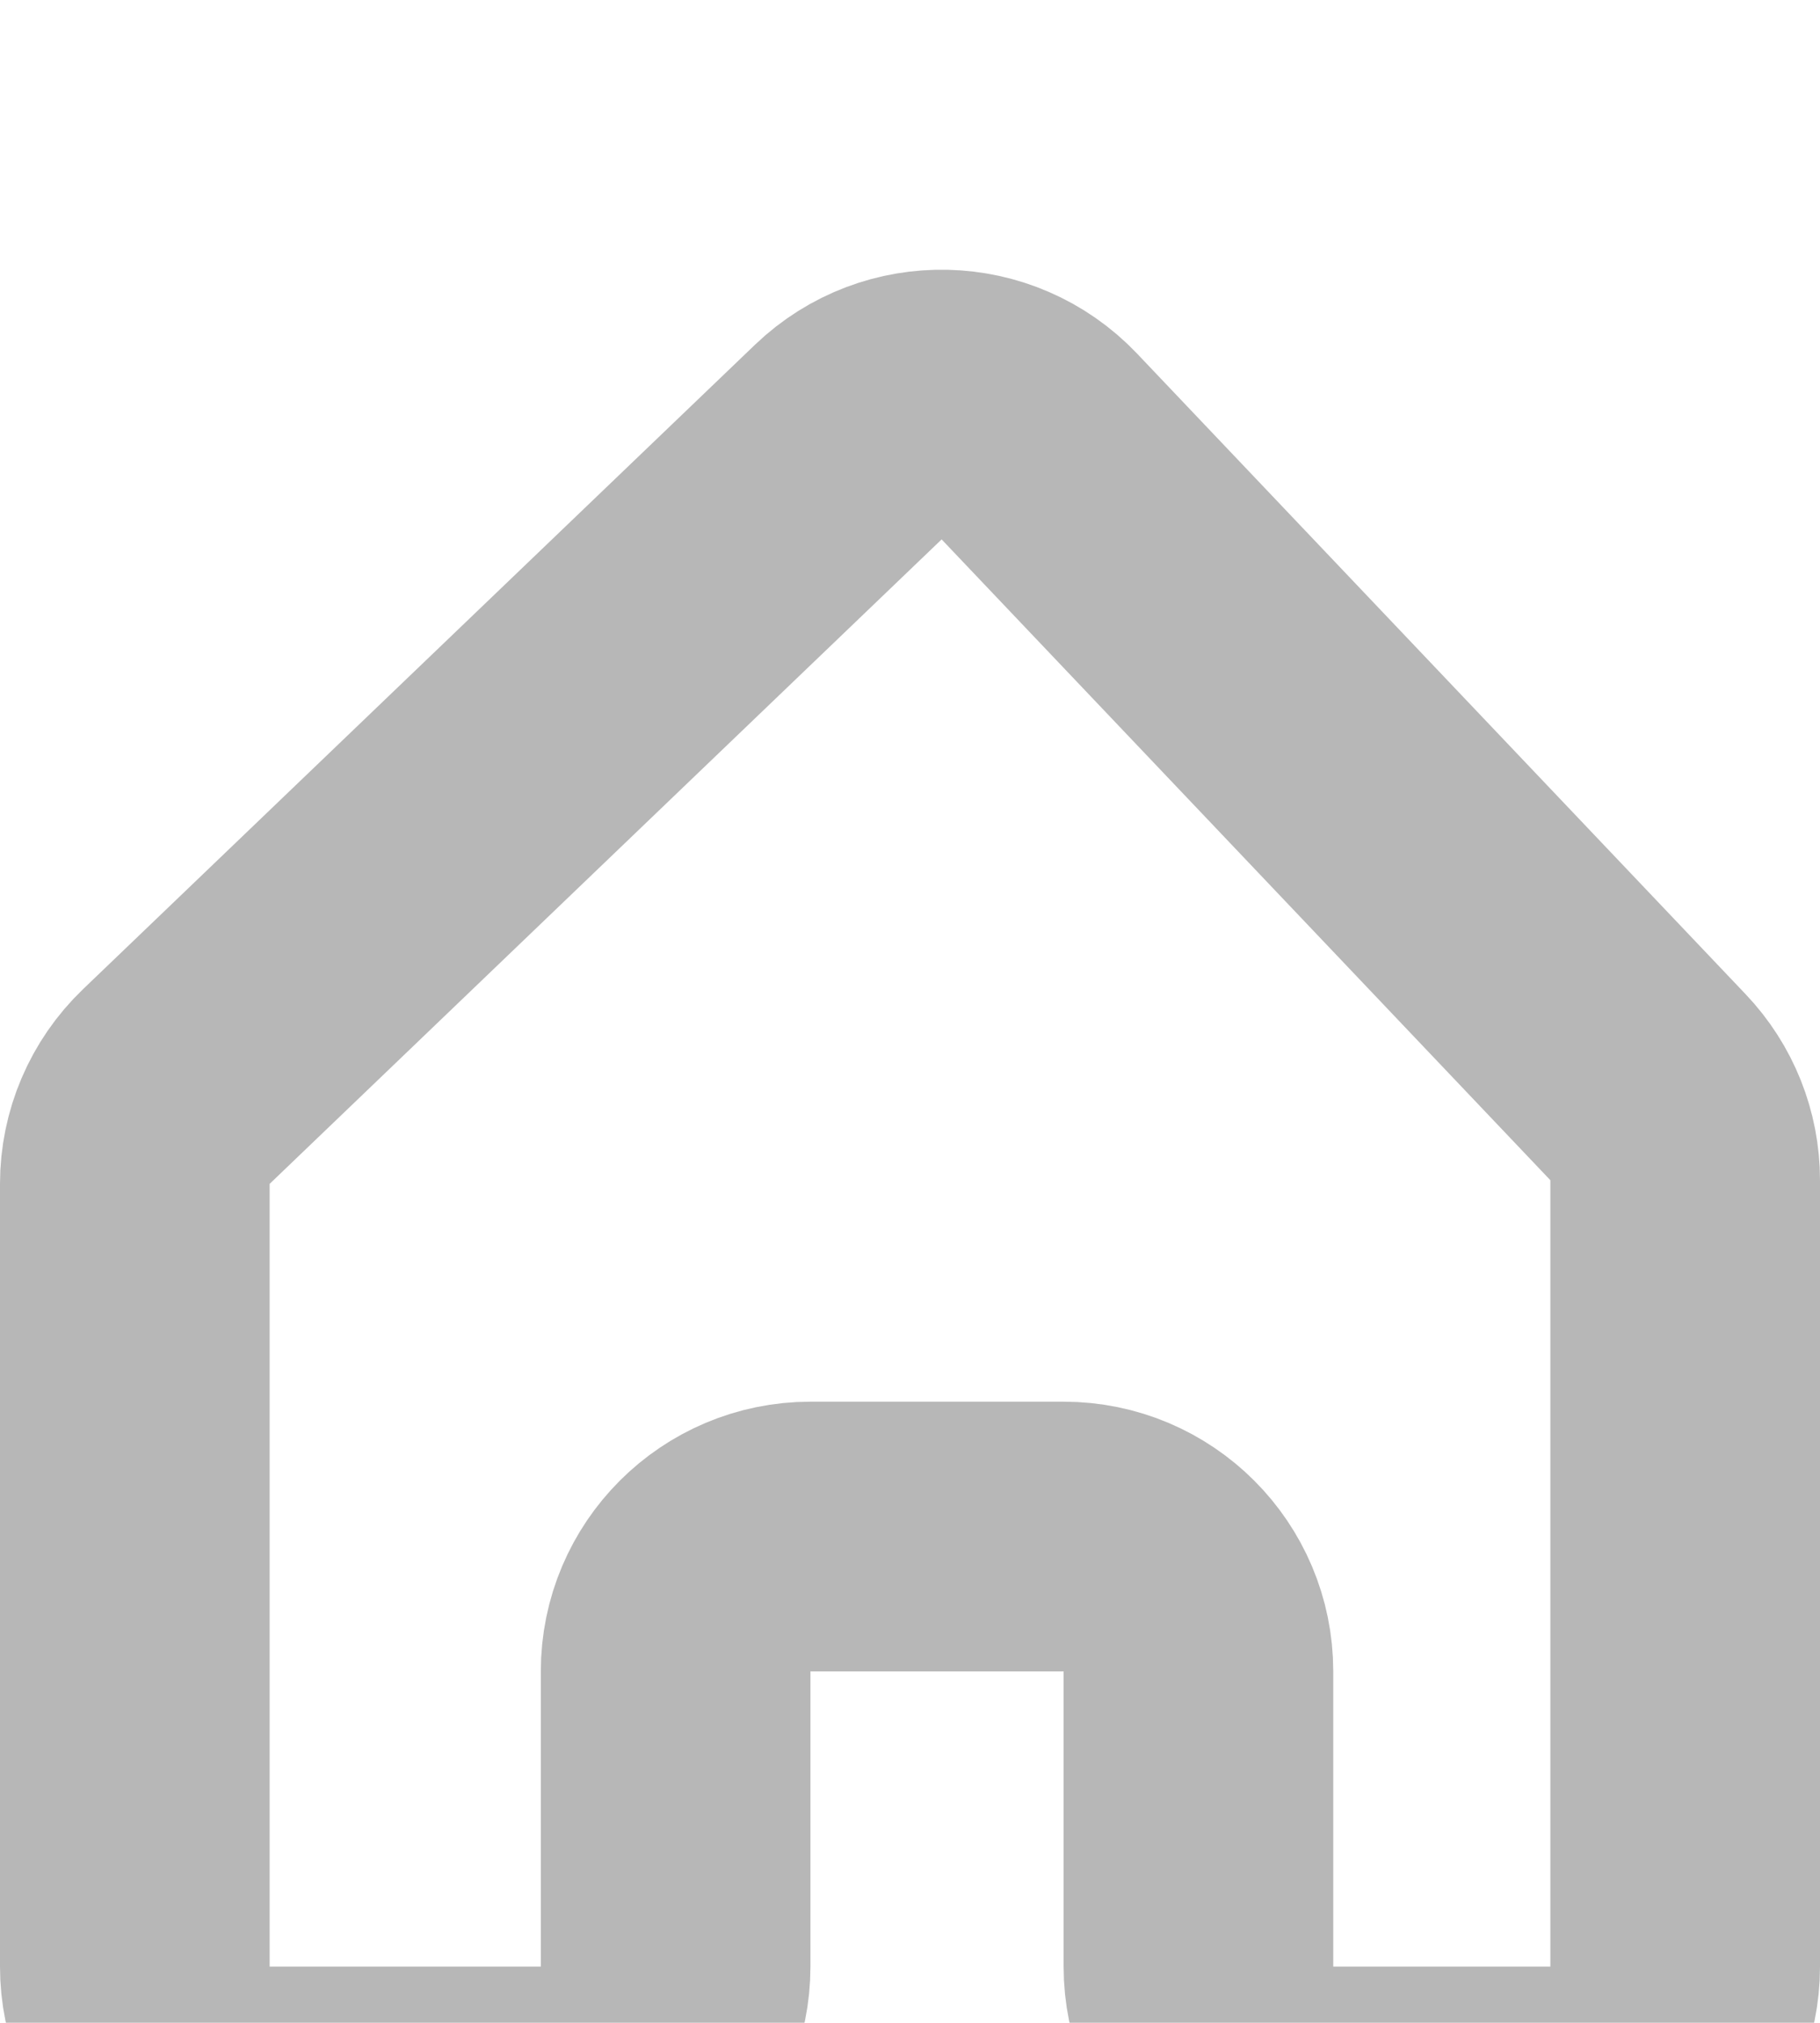 <svg width="27" height="30" viewBox="0 0 27 30" fill="none" xmlns="http://www.w3.org/2000/svg">
<g filter="url(#filter0_i_12063_121)">
<path d="M2 25.166V13.558C2 13.013 2.222 12.492 2.616 12.114L12.585 2.556C13.385 1.79 14.655 1.819 15.419 2.622L24.45 12.126C24.803 12.498 25 12.991 25 13.504V25.166C25 26.271 24.105 27.166 23 27.166H19.779C18.674 27.166 17.779 26.271 17.779 25.166V20.788C17.779 19.684 16.884 18.788 15.779 18.788H12.023C10.919 18.788 10.023 19.684 10.023 20.788V25.166C10.023 26.271 9.128 27.166 8.023 27.166H4C2.895 27.166 2 26.271 2 25.166Z" stroke="#B7B7B7" stroke-width="4" stroke-linecap="round"/>
</g>
<defs>
<filter id="filter0_i_12063_121" x="0" y="0" width="27" height="33.166" filterUnits="userSpaceOnUse" color-interpolation-filters="sRGB">
<feFlood flood-opacity="0" result="BackgroundImageFix"/>
<feBlend mode="normal" in="SourceGraphic" in2="BackgroundImageFix" result="shape"/>
<feColorMatrix in="SourceAlpha" type="matrix" values="0 0 0 0 0 0 0 0 0 0 0 0 0 0 0 0 0 0 127 0" result="hardAlpha"/>
<feOffset dy="4"/>
<feGaussianBlur stdDeviation="2"/>
<feComposite in2="hardAlpha" operator="arithmetic" k2="-1" k3="1"/>
<feColorMatrix type="matrix" values="0 0 0 0 0 0 0 0 0 0 0 0 0 0 0 0 0 0 0.25 0"/>
<feBlend mode="normal" in2="shape" result="effect1_innerShadow_12063_121"/>
</filter>
</defs>
</svg>
